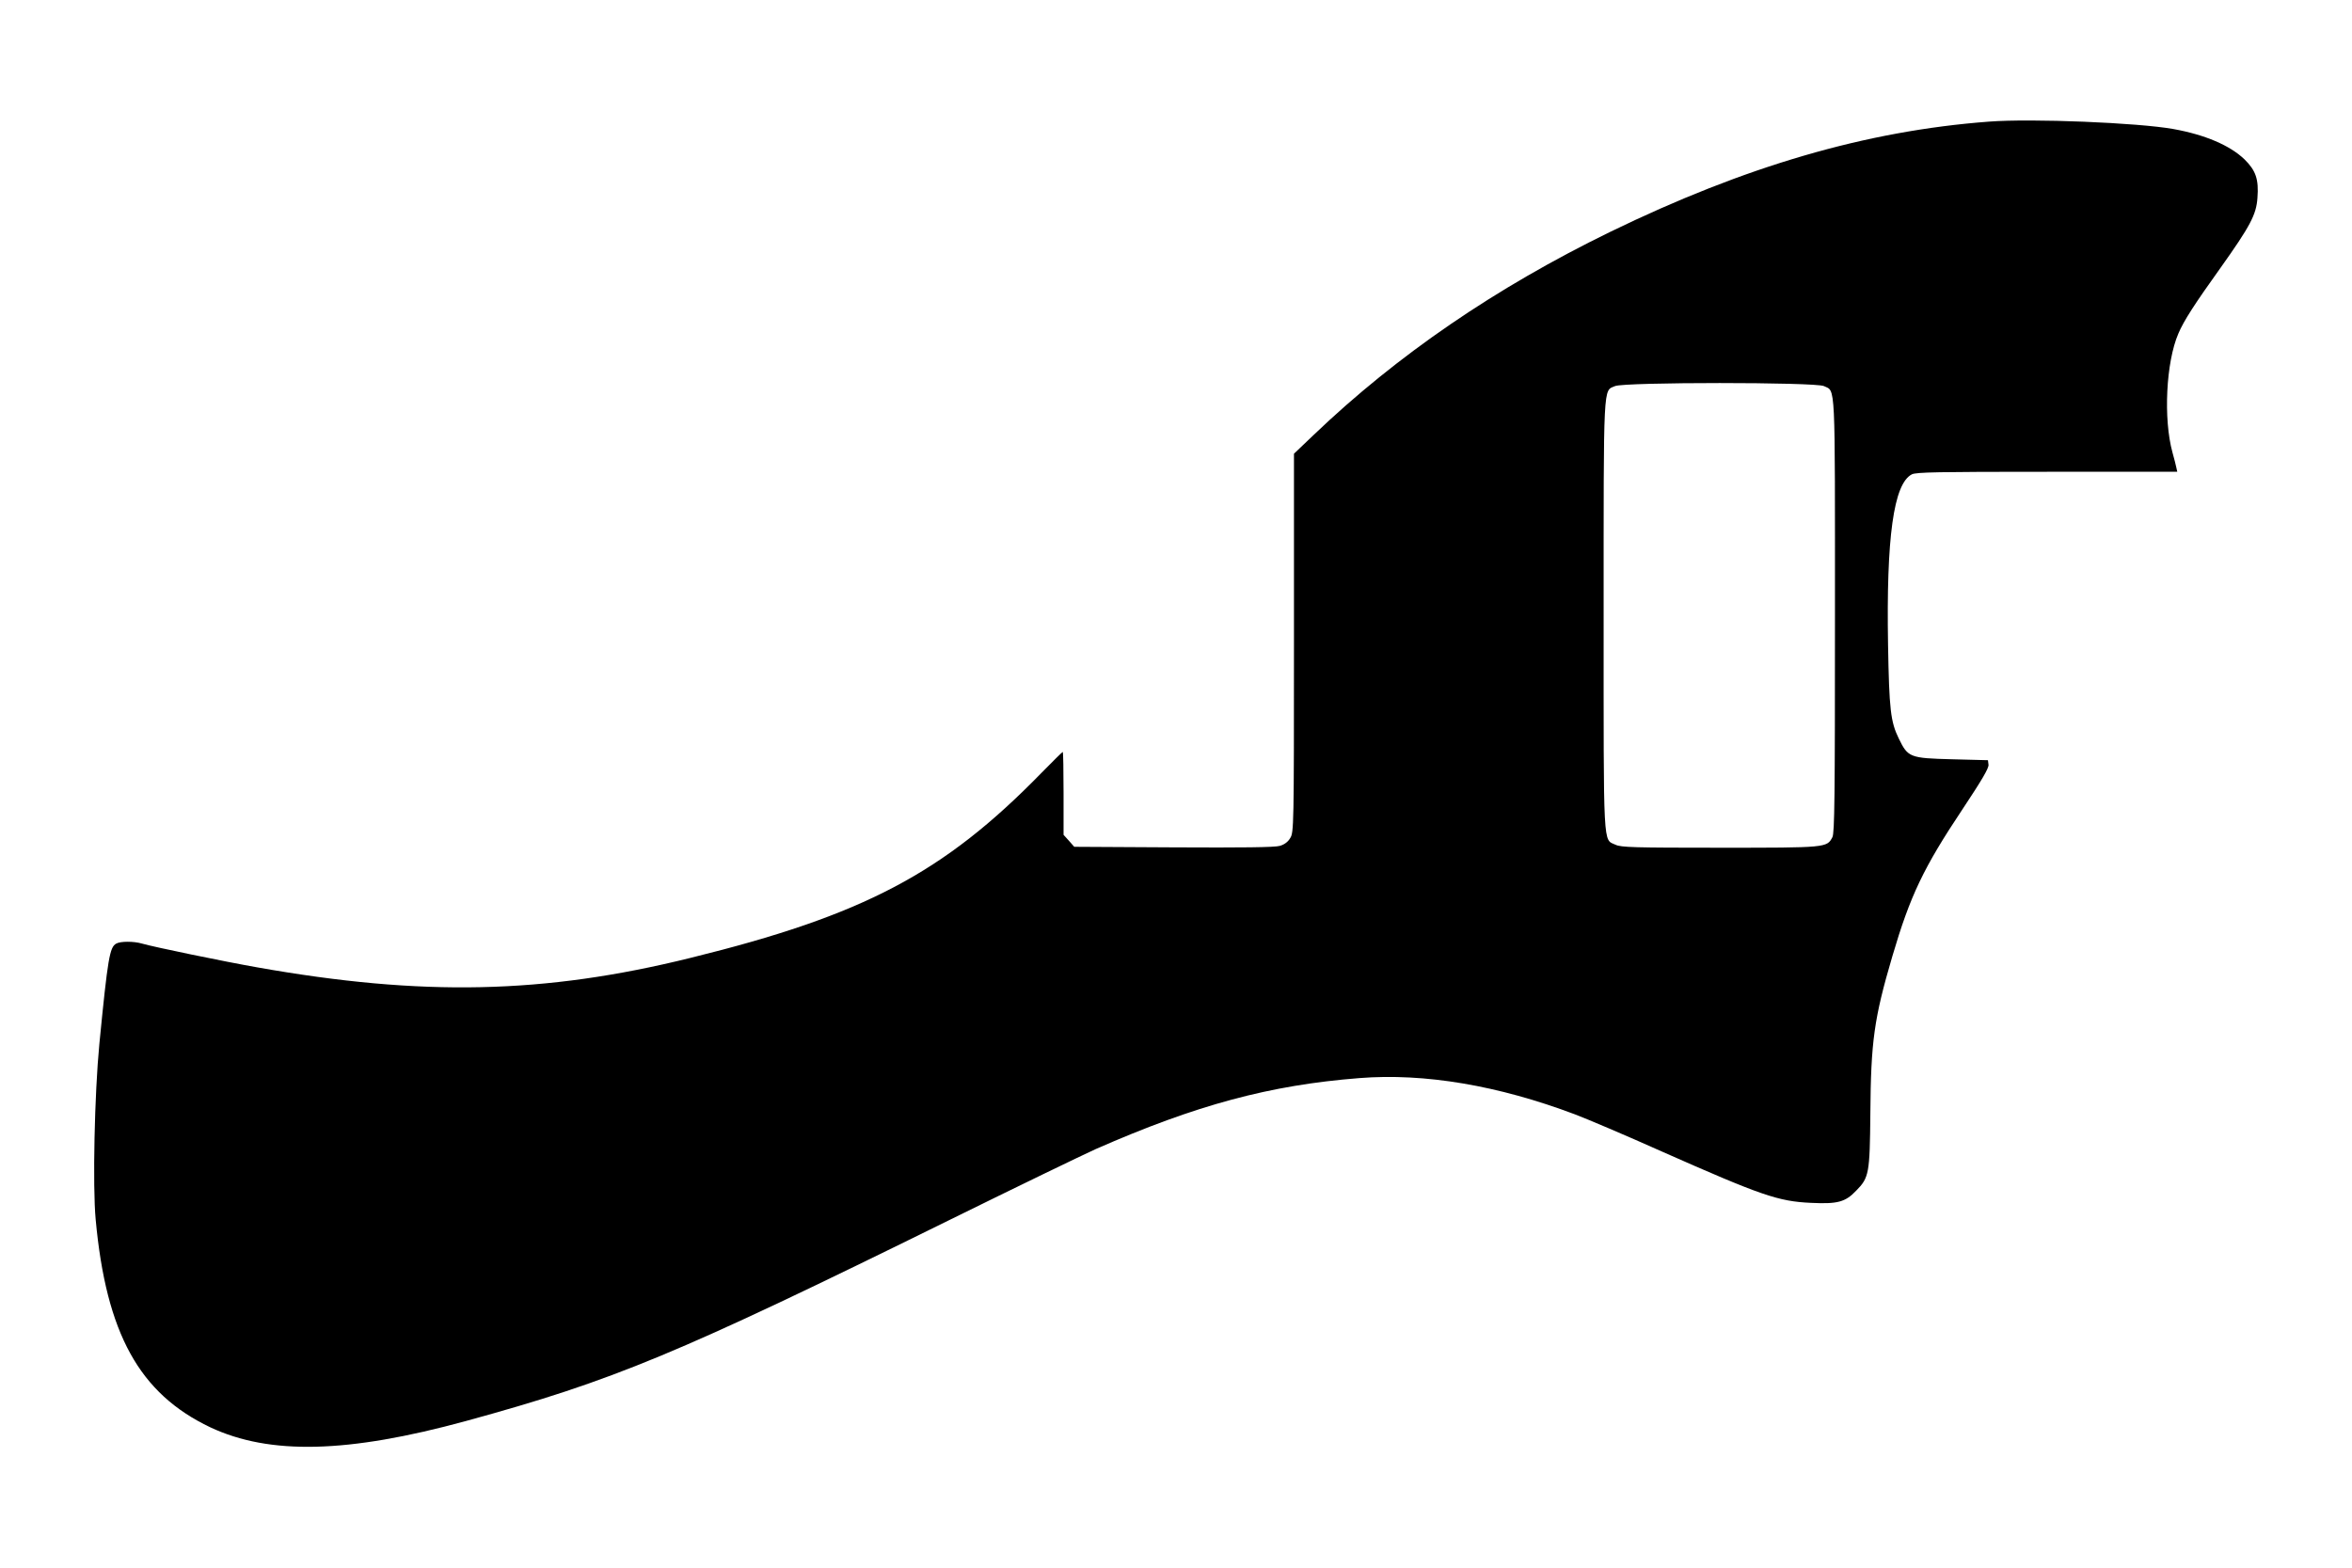 <?xml version="1.0" encoding="UTF-8" standalone="yes"?>
<svg version="1.0" xmlns="http://www.w3.org/2000/svg" width="100%" height="100%" viewBox="0 0 1276 851" preserveAspectRatio="xMidYMid meet">
  <g transform="translate(0,851) scale(0.1,-0.1)" fill="#000000" stroke="none">
    <path d="M10790 7850 c-665 -50 -1320 -241 -2056 -599 -619 -302 -1153 -667
-1606 -1100 l-108 -103 0 -1027 c0 -999 -1 -1027 -20 -1058 -12 -21 -32 -36
-57 -43 -26 -8 -204 -10 -576 -8 l-539 3 -29 33 -29 32 0 225 c0 124 -2 225
-4 225 -3 0 -55 -52 -118 -116 -529 -542 -964 -771 -1903 -1002 -792 -196
-1454 -210 -2350 -51 -177 31 -564 111 -625 129 -44 13 -116 13 -139 0 -36
-19 -46 -76 -92 -545 -26 -268 -37 -771 -20 -952 57 -619 237 -945 622 -1128
322 -151 745 -141 1386 34 803 220 1143 361 2618 1088 369 182 729 356 800
388 546 240 945 347 1430 385 354 28 754 -40 1170 -197 66 -25 278 -115 470
-201 540 -239 632 -271 810 -279 144 -7 186 4 245 66 70 71 74 93 77 419 3
392 20 515 119 852 97 330 169 481 381 799 105 158 143 223 141 241 l-3 25
-195 5 c-230 6 -239 10 -289 113 -44 90 -52 157 -58 508 -10 582 30 874 129
925 23 12 142 14 734 14 l706 0 -5 23 c-2 12 -12 49 -21 82 -50 182 -35 490
32 645 29 69 90 163 229 357 160 225 194 288 200 379 8 101 -9 149 -70 209
-79 76 -214 134 -387 165 -191 34 -766 58 -1000 40z m-895 -1435 c64 -31 60
46 60 -1245 0 -988 -2 -1181 -14 -1203 -30 -57 -31 -57 -611 -57 -464 0 -536
2 -565 16 -69 32 -65 -44 -65 1243 0 1283 -3 1218 62 1246 51 22 1086 22 1133
0z"/>
  </g>
</svg>